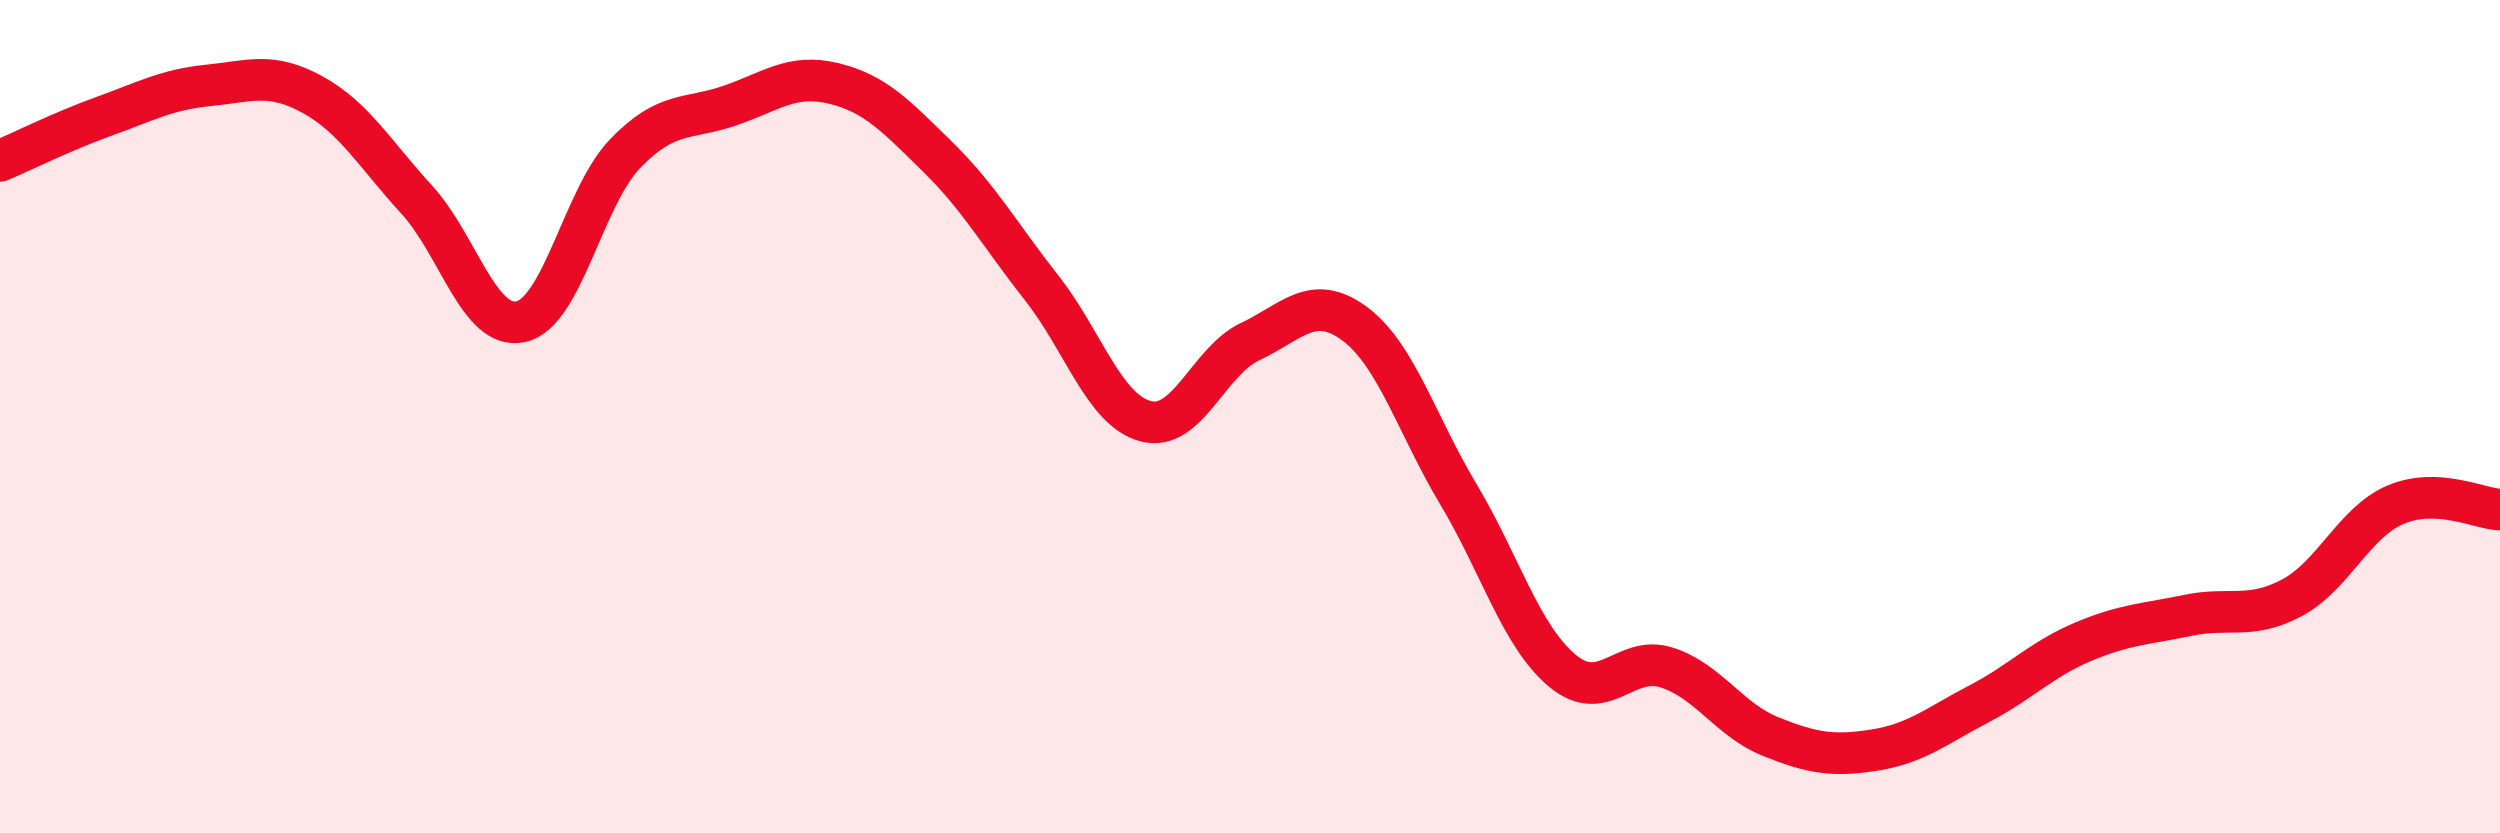 
    <svg width="60" height="20" viewBox="0 0 60 20" xmlns="http://www.w3.org/2000/svg">
      <path
        d="M 0,3.86 C 0.5,3.65 1.5,3.15 2.5,2.79 C 3.5,2.43 4,2.15 5,2.05 C 6,1.95 6.5,1.72 7.5,2.27 C 8.5,2.82 9,3.7 10,4.79 C 11,5.88 11.5,7.94 12.5,7.72 C 13.5,7.5 14,4.73 15,3.69 C 16,2.65 16.5,2.88 17.5,2.54 C 18.5,2.2 19,1.76 20,2 C 21,2.24 21.5,2.78 22.5,3.76 C 23.5,4.74 24,5.64 25,6.91 C 26,8.18 26.5,9.85 27.5,10.11 C 28.5,10.37 29,8.67 30,8.2 C 31,7.73 31.5,7.03 32.5,7.76 C 33.5,8.49 34,10.19 35,11.86 C 36,13.53 36.5,15.27 37.5,16.1 C 38.5,16.93 39,15.7 40,16.02 C 41,16.34 41.5,17.28 42.5,17.68 C 43.5,18.08 44,18.16 45,18 C 46,17.84 46.5,17.41 47.5,16.89 C 48.5,16.37 49,15.82 50,15.4 C 51,14.98 51.5,14.98 52.5,14.77 C 53.5,14.56 54,14.88 55,14.35 C 56,13.82 56.5,12.53 57.5,12.11 C 58.5,11.69 59.5,12.21 60,12.23L60 20L0 20Z"
        fill="#EB0A25"
        opacity="0.1"
        stroke-linecap="round"
        stroke-linejoin="round"
      />
      <path
        d="M 0,3.86 C 0.5,3.65 1.5,3.15 2.5,2.79 C 3.5,2.43 4,2.15 5,2.05 C 6,1.95 6.5,1.72 7.5,2.27 C 8.5,2.82 9,3.7 10,4.79 C 11,5.88 11.5,7.94 12.5,7.72 C 13.5,7.5 14,4.73 15,3.69 C 16,2.65 16.5,2.88 17.5,2.54 C 18.5,2.2 19,1.76 20,2 C 21,2.24 21.5,2.78 22.5,3.76 C 23.5,4.74 24,5.64 25,6.91 C 26,8.18 26.5,9.85 27.5,10.11 C 28.5,10.37 29,8.67 30,8.2 C 31,7.73 31.5,7.03 32.5,7.76 C 33.5,8.49 34,10.19 35,11.86 C 36,13.53 36.5,15.27 37.5,16.1 C 38.5,16.93 39,15.7 40,16.02 C 41,16.34 41.5,17.28 42.5,17.68 C 43.5,18.08 44,18.16 45,18 C 46,17.84 46.5,17.41 47.5,16.89 C 48.5,16.37 49,15.82 50,15.4 C 51,14.98 51.5,14.98 52.5,14.77 C 53.5,14.56 54,14.88 55,14.35 C 56,13.82 56.5,12.53 57.5,12.11 C 58.5,11.69 59.5,12.21 60,12.23"
        stroke="#EB0A25"
        stroke-width="1"
        fill="none"
        stroke-linecap="round"
        stroke-linejoin="round"
      />
    </svg>
  